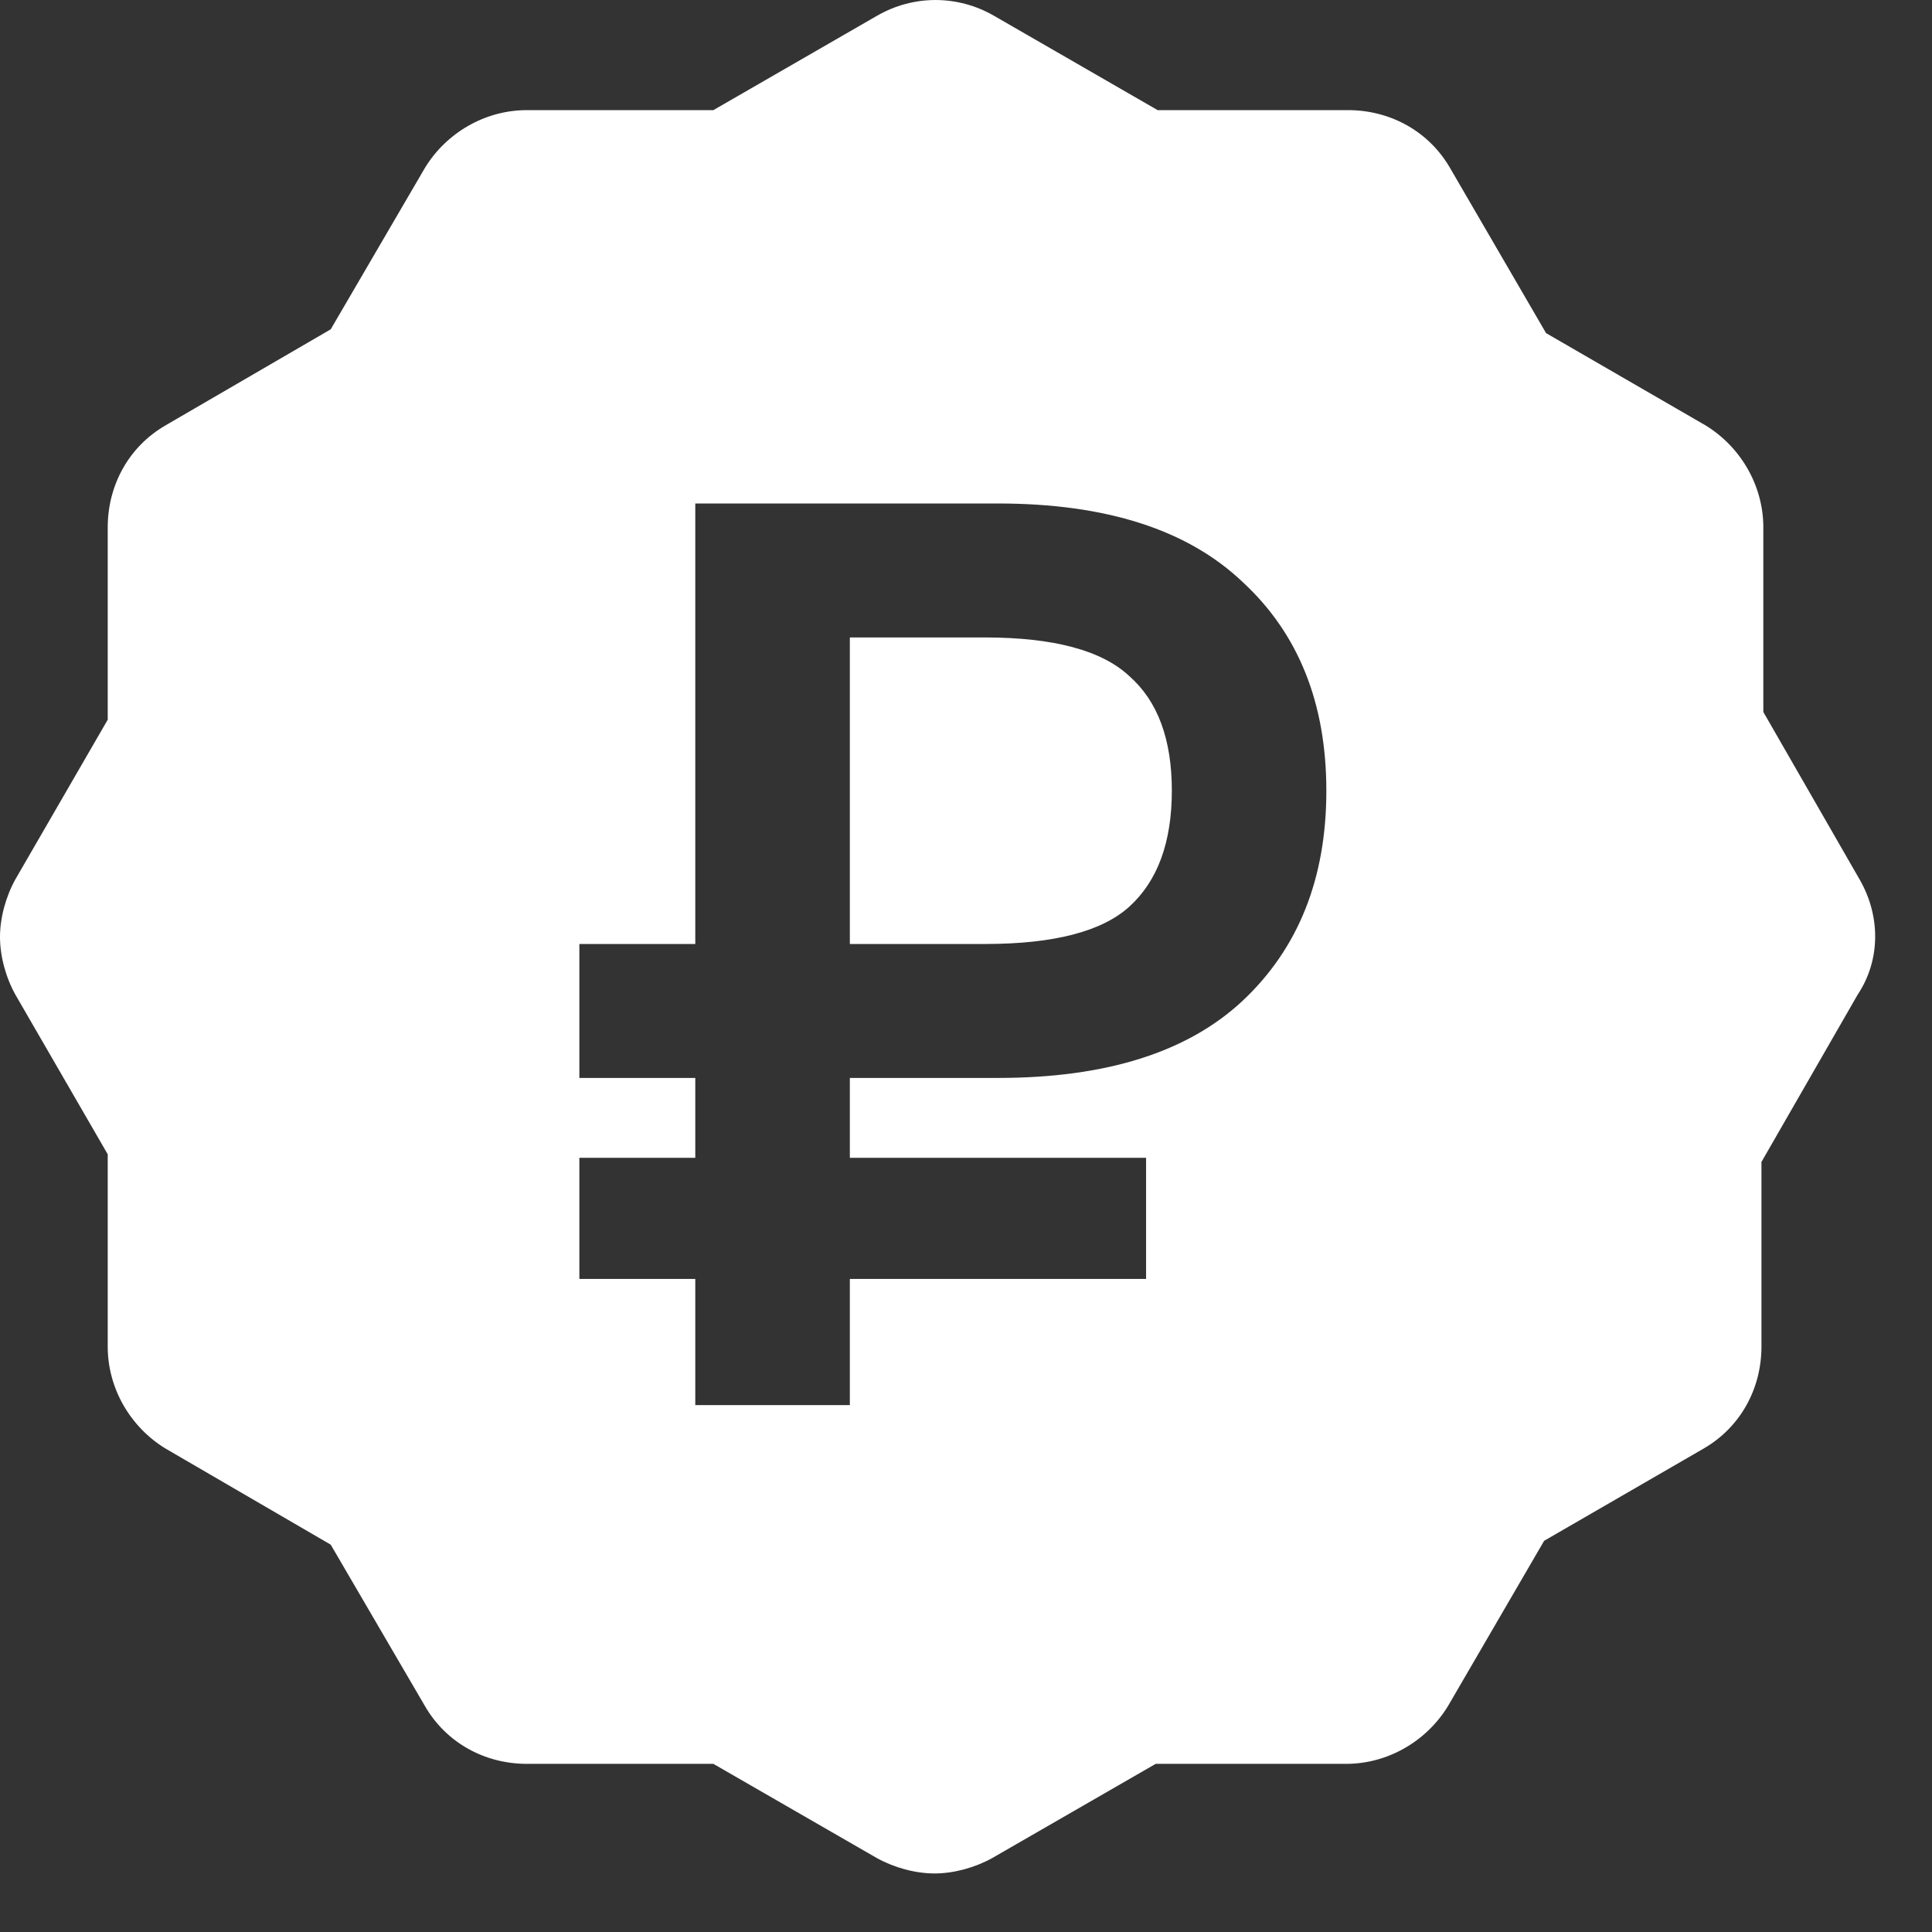 <svg width="33" height="33" viewBox="0 0 33 33" fill="none" xmlns="http://www.w3.org/2000/svg">
<rect x="0" y="0" width="33" height="33" fill="#333333" stroke="none"/>
<path d="M14.977 0.271C15.602 -0.09 16.357 -0.09 16.981 0.271L19.773 1.881H23.024C23.747 1.881 24.404 2.242 24.766 2.866L26.408 5.69L29.134 7.267C29.725 7.629 30.119 8.286 30.119 9.009V12.161L31.762 15.019C32.123 15.643 32.124 16.399 31.73 16.99L30.087 19.847V23.001C30.087 23.723 29.725 24.38 29.102 24.741L26.375 26.318L24.732 29.142C24.371 29.733 23.715 30.128 22.992 30.128H19.74L16.948 31.737C16.653 31.901 16.291 32 15.963 32C15.634 32 15.273 31.901 14.977 31.737L12.185 30.128H9C8.277 30.128 7.62 29.766 7.259 29.142L5.649 26.384L2.825 24.741C2.234 24.38 1.84 23.723 1.84 23.001V19.716L0.263 16.99C0.099 16.695 8.47445e-05 16.333 0 16.005C0 15.676 0.099 15.315 0.263 15.019L1.84 12.293V9.009C1.84 8.286 2.201 7.629 2.825 7.267L5.649 5.625L7.259 2.866C7.62 2.275 8.277 1.881 9 1.881H12.185L14.977 0.271ZM11.876 8.6V16.124H9.896V18.412H11.876V19.776H9.896V21.845H11.876V24H14.516V21.845H19.576V19.776H14.516V18.412H17.046C18.894 18.412 20.287 17.972 21.226 17.093C22.179 16.198 22.655 15.002 22.655 13.507C22.655 12.011 22.179 10.822 21.226 9.942C20.287 9.048 18.894 8.6 17.046 8.6H11.876ZM16.826 10.888C17.999 10.889 18.821 11.109 19.29 11.549C19.774 11.974 20.016 12.627 20.016 13.507C20.015 14.386 19.774 15.046 19.29 15.486C18.821 15.911 17.999 16.124 16.826 16.124H14.516V10.888H16.826Z" fill="white"/>
</svg>
